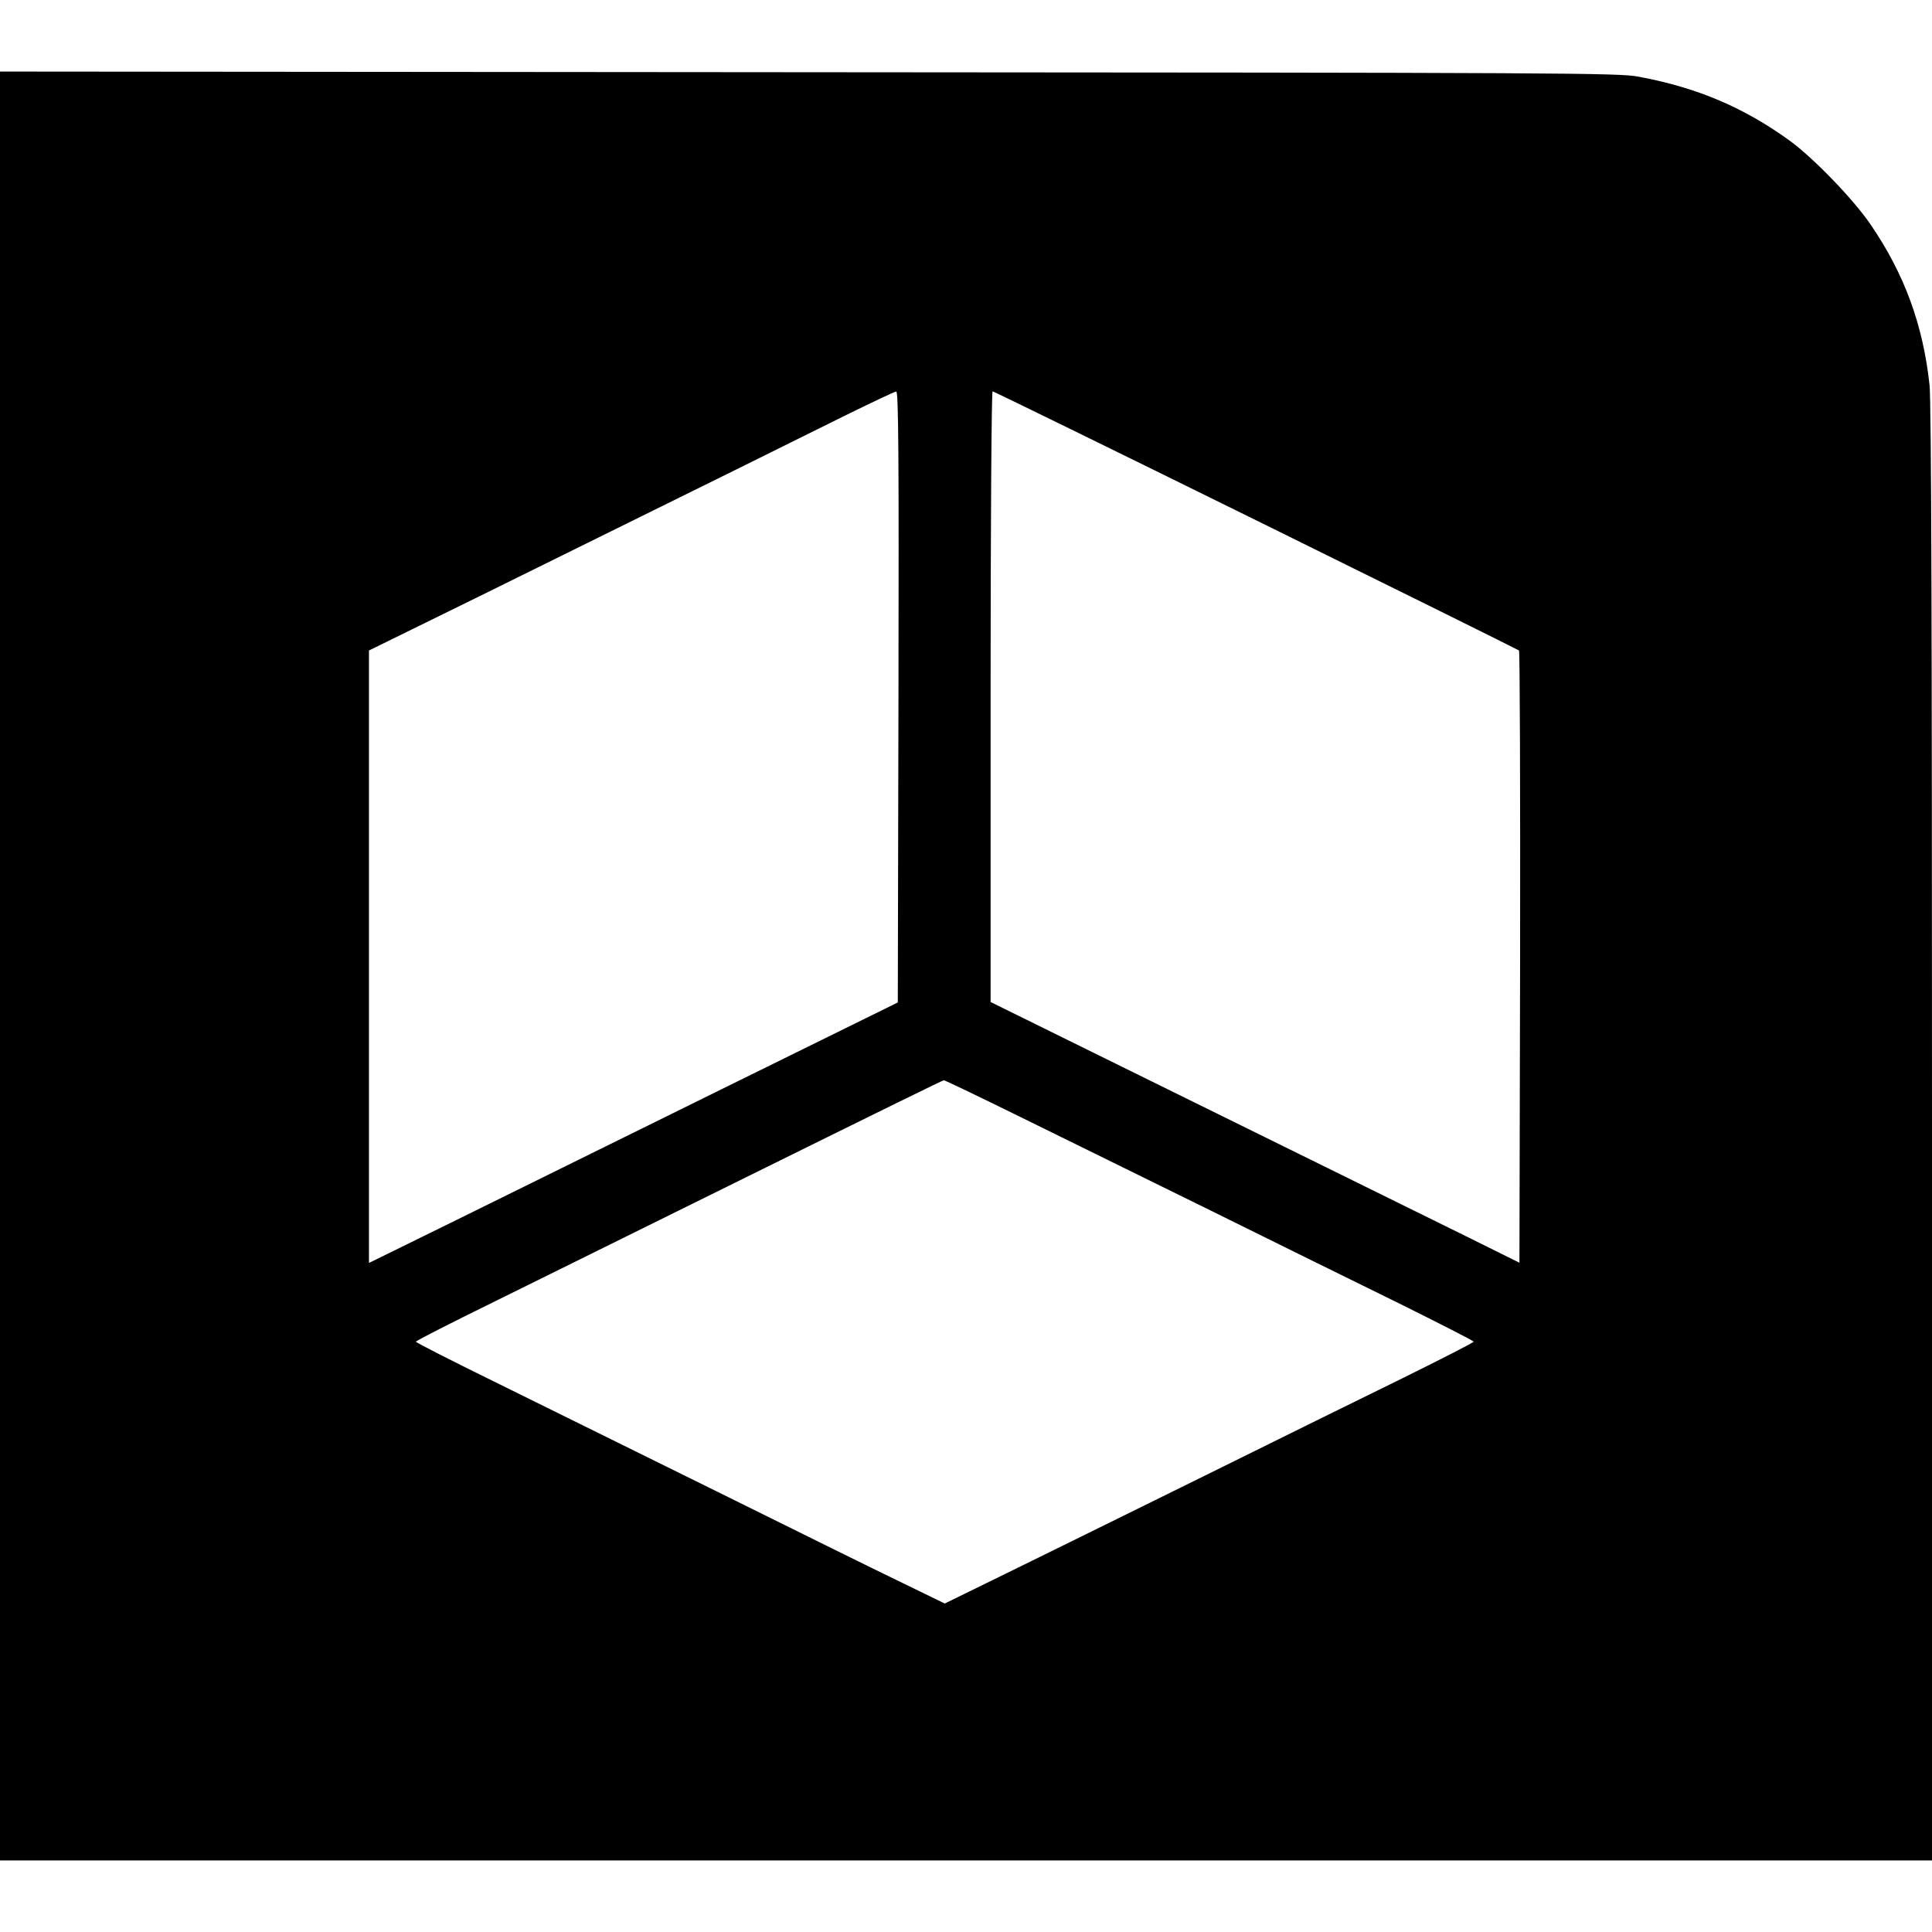 <?xml version="1.0" standalone="no"?>
<!DOCTYPE svg PUBLIC "-//W3C//DTD SVG 20010904//EN"
 "http://www.w3.org/TR/2001/REC-SVG-20010904/DTD/svg10.dtd">
<svg version="1.0" xmlns="http://www.w3.org/2000/svg"
 width="864pt" height="864pt" viewBox="0 0 864 864"
 preserveAspectRatio="xMidYMid meet">
<g transform="translate(0,864) scale(0.1,-0.1)"
fill="#000000" stroke="none">
<path d="M0 4320 l0 -4000 4320 0 4320 0 0 3250 c0 2228 -3 3281 -11 3348 -29
269 -112 496 -263 717 -75 111 -251 293 -357 372 -207 151 -417 241 -681 290
-87 17 -313 18 -3710 20 l-3618 3 0 -4000z m4018 1204 l-3 -1367 -790 -389
c-434 -214 -967 -477 -1182 -583 l-393 -193 0 1369 0 1370 493 242 c1105 545
1412 697 1627 804 124 61 231 112 238 112 10 1 12 -275 10 -1365z m1598 790
c643 -317 1172 -579 1177 -583 4 -4 6 -621 5 -1372 l-3 -1366 -240 119 c-132
65 -442 218 -690 340 -247 122 -672 331 -942 464 l-493 243 0 1366 c0 766 4
1365 9 1365 4 0 534 -259 1177 -576z m-1045 -2673 c189 -93 569 -280 844 -415
275 -136 652 -322 838 -413 185 -92 337 -169 337 -173 0 -4 -143 -77 -317
-163 -175 -86 -552 -271 -838 -413 -286 -141 -675 -333 -865 -426 l-345 -169
-185 90 c-102 49 -471 231 -820 404 -349 172 -798 394 -997 492 -200 98 -363
181 -363 185 0 4 163 87 363 185 199 98 630 311 957 473 844 417 1034 510
1041 511 3 1 161 -75 350 -168z"/>
</g>
</svg>

